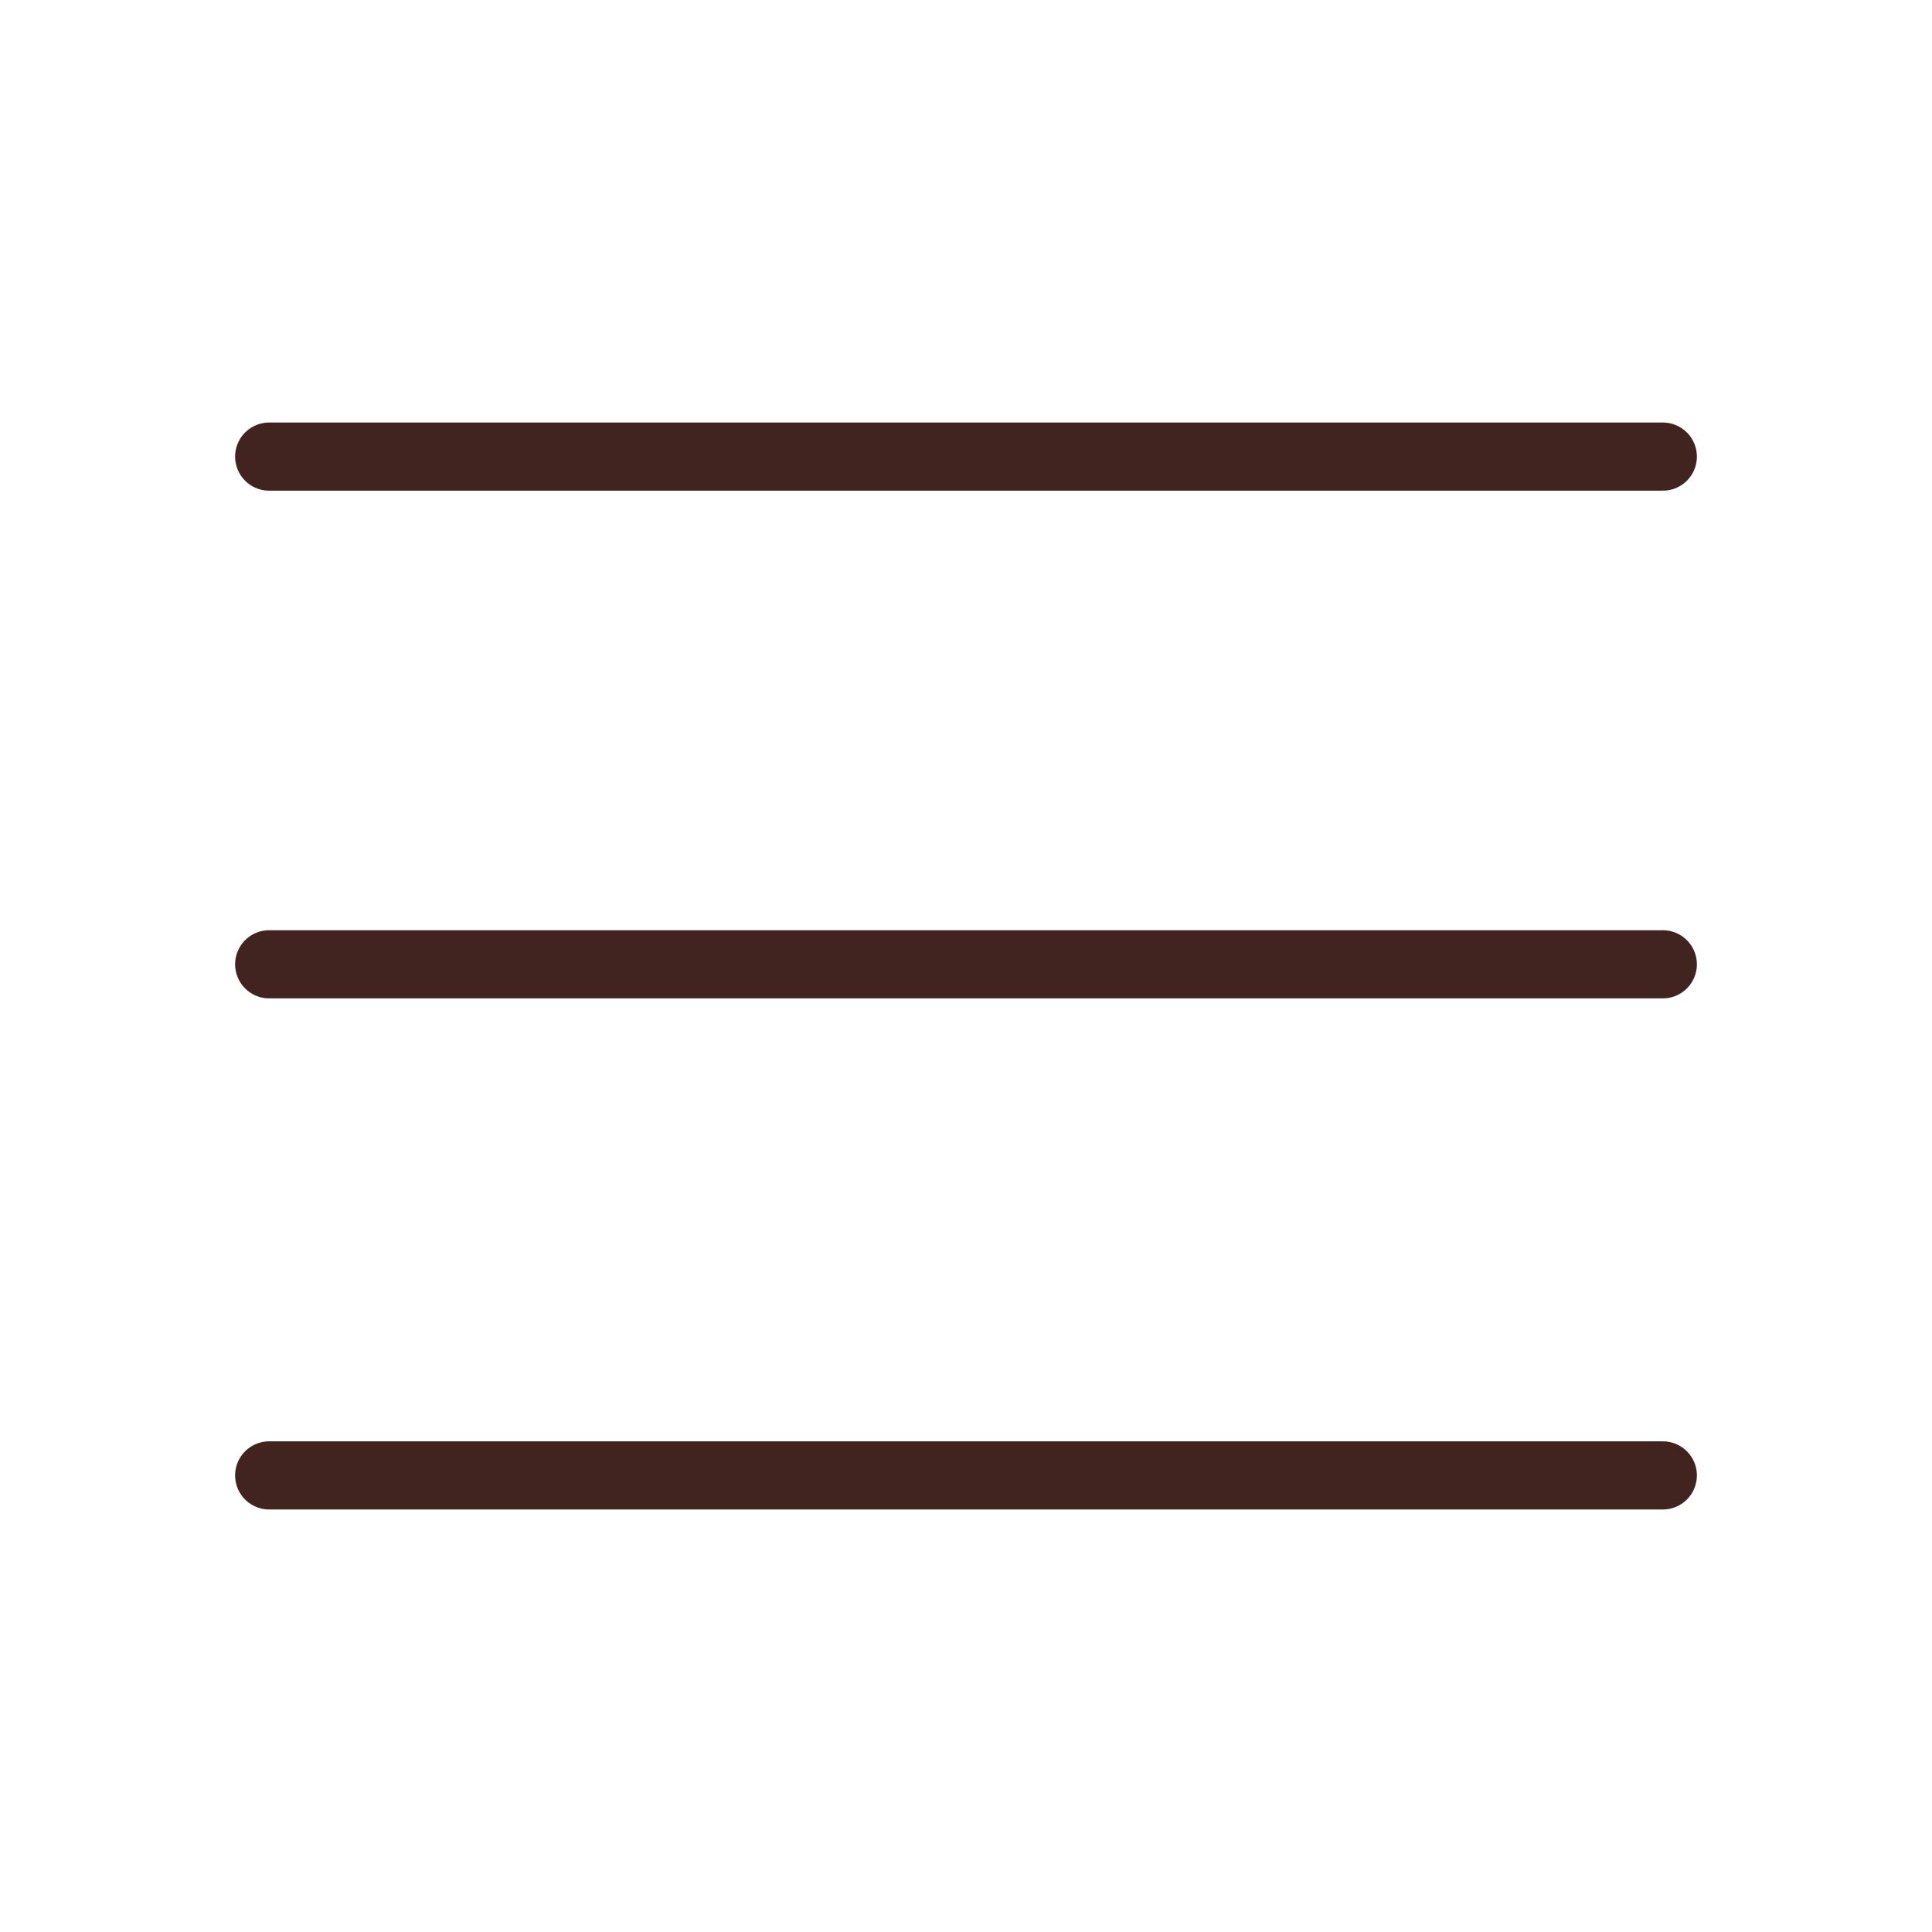 <?xml version="1.0" encoding="utf-8"?>
<!-- Generator: Adobe Illustrator 24.3.0, SVG Export Plug-In . SVG Version: 6.00 Build 0)  -->
<svg version="1.1" id="Calque_1" xmlns="http://www.w3.org/2000/svg" xmlns:xlink="http://www.w3.org/1999/xlink" x="0px" y="0px"
	 viewBox="0 0 56.7 56.7" style="enable-background:new 0 0 56.7 56.7;" xml:space="preserve">
<style type="text/css">
	.st0{display:none;}
	.st1{display:inline;}
	.st2{fill:none;stroke:#41241F;stroke-width:0.75;stroke-linecap:round;stroke-linejoin:round;stroke-miterlimit:10;}
	.st3{fill:#05A578;}
	.st4{fill:#FFFFFF;}
	.st5{fill:none;stroke:#05A578;stroke-width:2;stroke-linecap:round;stroke-linejoin:round;stroke-miterlimit:10;}
	.st6{fill:none;stroke:#41241F;stroke-width:0.75;stroke-linecap:round;stroke-linejoin:round;stroke-miterlimit:9.999;}
	.st7{fill:none;stroke:#FABF09;stroke-width:2;stroke-linecap:round;stroke-linejoin:round;stroke-miterlimit:10;}
	.st8{fill:#FABF09;}
	.st9{fill:none;stroke:#41241F;stroke-width:2;stroke-linecap:round;stroke-linejoin:round;stroke-miterlimit:10;}
</style>
<g id="Jus" class="st0">
	<g class="st1">
		<g>
			<path class="st2" d="M31.7,11.4l-1.1,14.3l-1.2,3.4L27,56.8l-4,1.9c0,0,1.1-20.1,1.8-26.7s5.8-6.4,5.8-6.4"/>
		</g>
		<g>
			<path class="st2" d="M-1.3,11.4l1.1,14.3L1,29.1l2.4,27.7l4,1.9c0,0-1.1-20.1-1.8-26.7c-0.7-6.5-5.8-6.4-5.8-6.4"/>
		</g>
		<g>
			<line class="st2" x1="23" y1="58.7" x2="7.4" y2="58.7"/>
			<path class="st2" d="M21,58.2c0,0,1.4-24.3,1.4-27s-2.8-4.8-6.4-4.8h-1.8c-3.6,0-6.4,2.1-6.4,4.8s1.4,27,1.4,27"/>
		</g>
		<g>
			<ellipse class="st2" cx="15.2" cy="17.6" rx="14.2" ry="1.5"/>
			<path class="st2" d="M23.8,17.7c-1.1-0.2-3.8-0.3-6.9-0.3"/>
			<line class="st2" x1="29" y1="23.2" x2="29.4" y2="17.6"/>
			<line class="st2" x1="1.1" y1="21.8" x2="1" y2="17.6"/>
		</g>
		<path class="st2" d="M8.5,25.6"/>
		<path class="st2" d="M-9.3,3.3c1.7-0.6,3.4-1.2,5.1-1.7c1.4-0.4,3.6-1.1,5.1-1.5C2.3-0.2,3-0.3,3.2,0.4c0.5,1.5,1,4.4,1.4,6
			c0.3,1.3,0.5,2.5,0.8,3.8c-4.1,0.3-6.7,0.7-6.7,1.2c0,0.8,7.4,1.5,16.5,1.5s16.5-0.7,16.5-1.5s-7.4-1.5-16.5-1.5
			c-2.9,0-5.6,0.1-8,0.2c-0.4-2-0.8-4-1.2-6c-0.3-1.5-0.4-3.5-1.1-5s-2-1.4-3.4-1C0-1.6-1.4-1.1-2.8-0.7c-2.4,0.8-4.8,1.6-7.3,2.4
			c-0.1,0-0.1,0-0.2,0.1"/>
		<path class="st2" d="M5.9,12.6c-0.2-0.8-0.3-1.6-0.5-2.4"/>
		<path class="st2" d="M7.2,10.1c0,0.1,0,0.2,0,0.2c0.2,0.8,0.3,1.5,0.5,2.4"/>
		<g>
			<path class="st2" d="M6.3,12.5c0.2,0.9-0.3,1.9-0.1,2.8c0.2,0.9,1,1.6,1.2,2.5s-0.3,1.9-0.1,2.8c0.2,0.9,1,1.6,1.2,2.5
				S8.2,25,8.4,25.9"/>
		</g>
		<g>
			<path class="st2" d="M9.7,23.5c-0.1-0.7,0.4-1.5,0.3-2.2c-0.1-0.7-1-1.3-1.1-2s0.4-1.5,0.3-2.2c-0.1-0.7-1-1.3-1.1-2
				s0.4-1.5,0.3-2.2"/>
		</g>
		<g>
			<path class="st2" d="M59.7,42.8c0.3-4.3,0.6-8.5,0.8-10.9c0.7-6.5,5.8-6.4,5.8-6.4"/>
			<polyline class="st2" points="67.4,11.2 66.3,25.5 65,29 62.7,56.7 58.7,58.6 			"/>
		</g>
		<g>
			<path class="st2" d="M35.5,25.5c0,0,5.1-0.2,5.8,6.4c0.2,2.4,0.5,6.5,0.8,10.8"/>
			<polyline class="st2" points="34.4,11.2 35.5,25.5 36.8,29 39.2,56.7 43.1,58.6 			"/>
		</g>
		<g>
			<path class="st2" d="M44.2,42.5c-0.3-5.3-0.5-10.3-0.5-11.4c0-2.7,2.7-4.8,6.4-4.8h1.8c3.6,0,6.4,2.1,6.4,4.8
				c0,1.2-0.2,6.1-0.5,11.5"/>
			<path class="st2" d="M44.3,45c0.4,6.6,0.7,13.1,0.7,13.1"/>
			<path class="st2" d="M56.8,58.1c0,0,0.4-6.5,0.7-13.1"/>
		</g>
		<ellipse class="st2" cx="50.9" cy="11.2" rx="16.5" ry="1.5"/>
		<g>
			<path class="st2" d="M59.5,44.7c1.6-0.3,2.5-0.6,2.5-1s-0.9-0.7-2.4-0.9C59.6,43.4,59.6,44,59.5,44.7z"/>
			<path class="st2" d="M42.2,42.7c0,0.7,0.1,1.3,0.1,2c0.5,7,0.8,13.8,0.8,13.8h15.6c0,0,0.4-6.9,0.8-13.9c0-0.6,0.1-1.3,0.1-1.9"
				/>
			<path class="st2" d="M57.6,42.5c0,0.4-0.1,0.8-0.1,1.3c0,0.4,0,0.8-0.1,1.2c-1.9,0.2-4.2,0.3-6.7,0.3c-2.4,0-4.6-0.1-6.5-0.3
				c0-0.8-0.1-1.7-0.1-2.5"/>
			<path class="st2" d="M50.8,42.2c-2.5,0-4.7,0.1-6.6,0.3c0,0.8,0.1,1.7,0.1,2.5c1.8,0.2,4,0.3,6.5,0.3s4.8-0.1,6.7-0.3
				c0-0.4,0-0.8,0.1-1.2c0-0.4,0-0.8,0.1-1.3C55.7,42.3,53.4,42.2,50.8,42.2z"/>
			<path class="st2" d="M39.6,43.7L39.6,43.7c0.1,0.4,1.1,0.7,2.7,1c0-0.7-0.1-1.3-0.1-2C40.5,43,39.6,43.3,39.6,43.7z"/>
			<path class="st2" d="M57.6,43.8c-0.9-0.2-3-0.3-5.5-0.3"/>
			<line class="st2" x1="61.4" y1="49.2" x2="62" y2="43.7"/>
			<line class="st2" x1="40.2" y1="48.2" x2="39.6" y2="43.7"/>
		</g>
		<circle class="st2" cx="-9.8" cy="2.6" r="0.9"/>
	</g>
</g>
<g id="Fruits" class="st0">
	<g class="st1">
		<path class="st2" d="M10.7,38.4c0,0,2.9,1.3,6.2-0.2s4.3-3.9,4.3-3.9"/>
		<path class="st2" d="M16,24.4c-2.6,4.7-1.6,9.4,0.9,13.9"/>
		<line class="st2" x1="7.3" y1="31.3" x2="14.5" y2="31.9"/>
		<path class="st2" d="M1.2,42.9c-0.1-3.2,1.1-5.9,2.4-8.2"/>
		<path class="st2" d="M34.8,43.5c-0.1-3.4-1-6.8-1.5-7.9c-0.1-0.1-0.1-0.2-0.2-0.3c-1.1-2.2-4.2-7.8-11.4-8.3
			c-2.9-0.2-5.2,0.1-6.9,0.5c-0.9,0.2-1.6,0.4-2.2,0.7C4.7,22.4-1.1,12.6-0.8,2.2C-1,2-1.4,1.9-1.8,1.8c-1.6-0.3-4.2,0-5.3,0.8
			c0,0-12,25.4,8.3,40.4c0.1,2.9,1.1,6.2,3.8,9.7c5.8,7.4,15,6.8,16,6.3c1-0.6,1.4-2.6,2.2-3.1c0.8-0.5,3.1,0.3,4,0.4
			c0.1,0,0.3,0,0.4-0.1c-0.3-2.2,1-3.4,2.2-4.1c0.7-0.4,1.2-0.7,1.4-0.9c0.2-0.2,0.3-0.3,0.3-0.3c0.7-0.9,1.4-2.6,2.8-3.4
			C34.7,46.2,34.8,44.8,34.8,43.5z M7.6,36.2c-3.5,0.6-6.3-4.5-6.3-4.5s0.3-0.3,0.8-0.7c1-0.8,3-2.1,5.4-2.4c3.6-0.5,7,3.2,7,3.2
			S11.2,35.6,7.6,36.2z"/>
		<path class="st2" d="M12.6,28.2c-1.3,0.5-1.9,1-1.9,1"/>
		<path class="st2" d="M55.6,10.2c0,0,1.3-8.5,4.2-10.6"/>
		<path class="st2" d="M45.6-2.9c0,0,4.8-2.5,7.9-0.1s3.7,7,3.7,7s-4.6,1.1-7.4-0.6S45.6-2.9,45.6-2.9z"/>
		<line class="st2" x1="51.1" y1="0.4" x2="57.2" y2="4"/>
		<path class="st2" d="M67.1,36.4c-1.4,5.3-3,7.8-6.1,10c-3.1,2.3-6.6,2.8-7.4,2.6c-0.9-0.2-2.1-0.6-2.9-0.6s-2.9-0.2-3.7-0.6
			c-0.2-0.1-0.9-0.4-1.8-0.9c2.2-1.1,3.6-2.1,4.3-2.6c2.9-2.4-0.9-3.2,0-5.6c0.4-1.2,0.8-2.1,0.9-2.7l0,0c0.1-0.6-0.2-0.8-1.1-0.4
			c-1,0.4-5.5,0.7-11.4,0.2c-0.6-6.5,3.7-11.3,5.7-13.1c2.2-1.9,3.2-3.9,4.2-8.2c1-4.2,2.7-7.1,8.3-6.7c0,0,5.8,1,6.3,5.4
			c0.5,4.5-1.1,6,0.1,8.9C63.9,25.1,68.5,31.1,67.1,36.4z"/>
		<path class="st2" d="M28.4,45.4c2.5,2.3,3.3,5.5,3.3,5.5"/>
		<path class="st2" d="M32.5,49.5c0,0,0.8-1.8-1.4-4.6c-0.6-0.7-1.1-1.2-1.7-1.6c-1.7-1.1-3.3-1.1-3.3-1.1S26,42.5,25.9,43
			c-0.3,1.2-0.6,3.5,1,5.2c2.2,2.4,4.8,2.7,4.8,2.7"/>
		<path class="st2" d="M27.6,49c0,0-2.1,0.3-3.2,1.9s-1.1,1.6-1.1,1.6s2.7,1.5,4.6,1.3"/>
		<path class="st2" d="M30.3,56.4c0,0,1.9,2.9,4.2,3"/>
		<line class="st2" x1="39.6" y1="53.1" x2="39.8" y2="53.7"/>
		<line class="st2" x1="40.4" y1="52.1" x2="40.6" y2="52.7"/>
		<line class="st2" x1="41.2" y1="54.2" x2="41.4" y2="54.7"/>
		<path class="st2" d="M49.5,44.3c-0.6,0.5-2.1,1.5-4.3,2.6c-1.4,0.7-3,1.4-4.9,2.1c-1.3-1.5-2.8-2.3-4.4-2.1
			c-0.6,0.1-1,0.2-1.5,0.5c0.3-1.2,0.3-2.6,0.3-3.9c-0.1-3.4-1-6.8-1.5-7.9c-0.1-0.1-0.1-0.2-0.2-0.3c1.7,0.2,3.4,0.4,4.9,0.5
			c5.9,0.5,10.4,0.2,11.4-0.2c0.9-0.4,1.2-0.2,1.1,0.4l0,0c-0.1,0.6-0.5,1.5-0.9,2.7C48.7,41.1,52.4,41.9,49.5,44.3z"/>
		<path class="st2" d="M42.7,60.2c-1.3,1.9-5,1.7-7.8,1.1c-2.9-0.6-6.5-2.2-7.1-4.7c0-0.1-0.1-0.3-0.1-0.4c-0.3-2.2,1-3.4,2.2-4.1
			c0.7-0.4,1.2-0.7,1.4-0.9c0.2-0.2,0.3-0.3,0.3-0.3c0.7-0.9,1.4-2.6,2.8-3.4c0.4-0.3,0.9-0.4,1.5-0.5c1.6-0.1,3.1,0.7,4.4,2.1
			c0.7,0.8,1.3,1.8,1.8,2.9C43.4,55.1,44,58.3,42.7,60.2z"/>
		<path class="st2" d="M-6.2,2c0,0,0.6-3.3,0.4-5C-6-4.7-4-4.4-2.9-4.9s0.7,1.1,0.6,1.7s0.5,5.1,0.5,5.1"/>
		<path class="st2" d="M-4.1,11.1c0,0,0.6,11.1,6.2,20"/>
		<path class="st2" d="M50.5,36c0.2,0.4,1.5,3.8,0.4,6.1"/>
		<path class="st2" d="M50.5,36L50.5,36"/>
		<path class="st2" d="M41.8,42.5c0,0-0.3,0.2-1.1,0.4l0,0c-1.1,0.3-3,0.6-5.9,0.7"/>
	</g>
</g>
<g id="Jus_Bio" class="st0">
	<g class="st1">
		<g>
			<g>
				<circle class="st3" cx="64.5" cy="16.8" r="16.9"/>
				<g>
					<path class="st4" d="M69.1,10.6c-1.4-1.2-1.8-2.7-1.6-4.4c0-0.3,0.3-0.6,0.4-1C68,5,68.1,5,68.3,5.1c1.3,0.9,2.1,2,2.4,3.6
						c0,0.3,0.1,0.7,0.1,1.1c1.3-1.1,2.8-1.7,4.5-1.2c-0.4,0.9-1.1,1.5-1.9,2s-1.7,0.7-2.7,0.6c1.9,1.7,2,3.8,1.1,6
						c0,0,0.1,0.1,0.2,0.2c1.2,0.9,1.6,2.2,1.5,3.7c-0.2,2.2-1.9,3.3-3.7,3.6c-0.3,0.1-0.7,0.1-1,0.1c-1.1,0-2.1,0-3.2,0
						c-0.3,0-0.3-0.1-0.3-0.4c0-2,0-4,0-6c0-2.5,0-4.9,0-7.4c0-0.4,0-0.4,0.4-0.4c1,0,2,0,3,0C68.8,10.6,69,10.6,69.1,10.6z
						 M67.6,18.8c0,1.2,0,2.4,0,3.5c0,0,0,0.1,0,0.2c0.5,0,1,0,1.4,0s0.8-0.1,1.1-0.2c0.7-0.2,1.2-0.6,1.1-1.7
						c0-0.9-0.4-1.3-1.2-1.6C69.3,18.7,68.5,18.8,67.6,18.8z M67.6,12.9c0,1.2,0,2.4,0,3.5c0.1,0,0.1,0,0.1,0c0.4,0,0.8,0,1.2,0
						c0.5,0,0.8-0.2,1-0.7c0.2-0.6,0.2-1.3,0-1.9c-0.2-0.5-0.5-0.8-1.1-0.9C68.5,12.9,68.1,12.9,67.6,12.9z"/>
					<path class="st4" d="M53.6,24.1c0.1-0.5,0.1-1,0.2-1.5c0.6-3.2,1.8-6,4-8.5c1-1.2,2.2-2.2,3.6-3.1c1.1-0.7,2.3-0.4,2.9,0.5
						c0.2,0.3,0.3,0.8,0.3,1.2c0,3.8,0,7.6,0,11.3c0,0.2-0.1,0.3-0.3,0.3c-0.6,0-1.1,0-1.7,0c-0.2,0-0.3-0.1-0.3-0.3
						c0-0.8,0-1.5,0-2.3c0-0.1,0-0.2,0-0.4c-0.1,0-0.2,0-0.3,0c-1.7,0-3.5,0-5.2,0c-0.2,0-0.4,0.1-0.4,0.3c-0.1,0.8-0.3,1.6-0.4,2.3
						c0,0.1,0,0.3-0.2,0.3C55,24.2,54.3,24.2,53.6,24.1z M62.2,13.2c-2.2,1.5-3.8,3.4-5,5.9c1.6,0,3.1,0,4.6,0
						c0.3,0,0.4-0.1,0.4-0.4c0-1.7,0-3.4,0-5.1C62.3,13.5,62.2,13.4,62.2,13.2z"/>
				</g>
			</g>
			<g>
				<line class="st5" x1="68.6" y1="-9.2" x2="68.2" y2="-4.8"/>
				<line class="st5" x1="75.4" y1="-2.4" x2="77.6" y2="-6"/>
				<line class="st5" x1="80.8" y1="2" x2="84.3" y2="-0.7"/>
			</g>
		</g>
		<g>
			<g>
				<path class="st2" d="M14.8,18.5l-1.1,14.3l-1.2,3.4l-2.4,27.7l-4,1.9c0,0,1.1-20.1,1.8-26.7c0.7-6.5,5.8-6.4,5.8-6.4"/>
			</g>
			<g>
				<path class="st2" d="M-18.2,18.5l1.1,14.3l1.2,3.4l2.4,27.7l4,1.9c0,0-1.1-20.1-1.8-26.7c-0.7-6.5-5.8-6.4-5.8-6.4"/>
			</g>
			<g>
				<line class="st2" x1="6" y1="65.8" x2="-9.5" y2="65.8"/>
				<path class="st2" d="M4.1,65.4c0,0,1.4-24.3,1.4-27c0-2.8-2.8-4.8-6.4-4.8h-1.8c-3.6,0-6.4,2.1-6.4,4.8c0,2.8,1.4,27,1.4,27"/>
			</g>
			<g>
				<ellipse class="st2" cx="-1.8" cy="24.8" rx="14.2" ry="1.5"/>
				<path class="st2" d="M6.8,24.8c-1.1-0.2-3.8-0.3-6.9-0.3"/>
				<line class="st2" x1="12.1" y1="30.3" x2="12.4" y2="24.8"/>
				<line class="st2" x1="-15.9" y1="28.9" x2="-16" y2="24.8"/>
			</g>
			<path class="st2" d="M-8.4,32.8"/>
			<path class="st2" d="M-26.2,10.4c1.7-0.6,3.4-1.2,5.1-1.7c1.4-0.4,3.6-1.1,5.1-1.5c1.4-0.3,2.1-0.4,2.3,0.3c0.5,1.5,1,4.4,1.4,6
				c0.3,1.3,0.5,2.5,0.8,3.8c-4.1,0.3-6.7,0.7-6.7,1.2c0,0.8,7.4,1.5,16.5,1.5s16.5-0.7,16.5-1.5S7.4,17-1.7,17
				c-2.9,0-5.6,0.1-8,0.2c-0.4-2-0.8-4-1.2-6c-0.3-1.5-0.4-3.5-1.1-5c-0.7-1.5-2-1.4-3.4-1c-1.5,0.3-2.9,0.8-4.3,1.2
				C-22.1,7.2-24.5,8-27,8.8c-0.1,0-0.1,0-0.2,0.1"/>
			<path class="st2" d="M-11.1,19.7c-0.2-0.8-0.3-1.6-0.5-2.4"/>
			<path class="st2" d="M-9.8,17.2c0,0.1,0,0.2,0,0.2c0.2,0.8,0.3,1.5,0.5,2.4"/>
			<g>
				<path class="st2" d="M-10.6,19.7c0.2,0.9-0.3,1.9-0.1,2.8s1,1.6,1.2,2.5s-0.3,1.9-0.1,2.8s1,1.6,1.2,2.5s-0.3,1.9-0.1,2.8"/>
			</g>
			<g>
				<path class="st2" d="M-7.3,30.6c-0.1-0.7,0.4-1.5,0.3-2.2s-1-1.3-1.1-2s0.4-1.5,0.3-2.2s-1-1.3-1.1-2s0.4-1.5,0.3-2.2"/>
			</g>
			<g>
				<path class="st2" d="M42.7,49.9c0.3-4.3,0.6-8.5,0.8-10.9c0.7-6.5,5.8-6.4,5.8-6.4"/>
				<polyline class="st2" points="50.5,18.4 49.3,32.7 48.1,36.1 45.7,63.8 41.8,65.7 				"/>
			</g>
			<g>
				<path class="st2" d="M18.6,32.7c0,0,5.1-0.2,5.8,6.4c0.2,2.4,0.5,6.5,0.8,10.8"/>
				<polyline class="st2" points="17.5,18.4 18.6,32.7 19.9,36.1 22.2,63.8 26.2,65.7 				"/>
			</g>
			<g>
				<path class="st2" d="M27.3,49.6c-0.3-5.3-0.5-10.3-0.5-11.4c0-2.7,2.7-4.8,6.4-4.8H35c3.6,0,6.4,2.1,6.4,4.8
					c0,1.2-0.2,6.1-0.5,11.5"/>
				<path class="st2" d="M27.4,52.1c0.4,6.6,0.7,13.1,0.7,13.1"/>
				<path class="st2" d="M39.8,65.2c0,0,0.4-6.5,0.7-13.1"/>
			</g>
			<ellipse class="st2" cx="34" cy="18.4" rx="16.5" ry="1.5"/>
			<g>
				<path class="st2" d="M42.6,51.8c1.6-0.3,2.5-0.6,2.5-1s-0.9-0.7-2.4-0.9C42.7,50.5,42.6,51.2,42.6,51.8z"/>
				<path class="st2" d="M25.2,49.9c0,0.7,0.1,1.3,0.1,2c0.5,7,0.8,13.8,0.8,13.8h15.6c0,0,0.4-6.9,0.8-13.9c0-0.6,0.1-1.3,0.1-1.9"
					/>
				<path class="st2" d="M40.7,49.6c0,0.4-0.1,0.8-0.1,1.3c0,0.4,0,0.8-0.1,1.2c-1.9,0.2-4.2,0.3-6.7,0.3c-2.4,0-4.6-0.1-6.5-0.3
					c0-0.8-0.1-1.7-0.1-2.5"/>
				<path class="st2" d="M33.9,49.3c-2.5,0-4.7,0.1-6.6,0.3c0,0.8,0.1,1.7,0.1,2.5c1.8,0.2,4,0.3,6.5,0.3s4.8-0.1,6.7-0.3
					c0-0.4,0-0.8,0.1-1.2c0-0.4,0-0.8,0.1-1.3C38.8,49.4,36.4,49.3,33.9,49.3z"/>
				<path class="st2" d="M22.6,50.8L22.6,50.8c0.1,0.4,1.1,0.7,2.7,1c0-0.7-0.1-1.3-0.1-2C23.6,50.1,22.6,50.5,22.6,50.8z"/>
				<path class="st2" d="M40.7,50.9c-0.9-0.2-3-0.3-5.5-0.3"/>
				<line class="st2" x1="44.5" y1="56.3" x2="45.1" y2="50.8"/>
				<line class="st2" x1="23.2" y1="55.4" x2="22.6" y2="50.8"/>
			</g>
			<circle class="st2" cx="-26.8" cy="9.7" r="0.9"/>
		</g>
	</g>
</g>
<g id="Snack_Sain" class="st0">
	<g class="st1">
		<g>
			<polygon class="st2" points="27.3,46.3 26.4,46.2 26.8,45.8 			"/>
			<path class="st2" d="M29.7,10.8l-1.4,20.4c0,0.5-0.5,0.9-0.9,0.8l-6.5-0.4c-0.5,0-0.9-0.5-0.8-0.9l1.4-20.4
				c0-0.5,0.5-0.9,0.9-0.8l6.5,0.4C29.3,9.9,29.7,10.4,29.7,10.8z"/>
			<polygon class="st2" points="38.2,-1.2 36.5,4.2 18.2,3 16.8,-2.6 			"/>
			<polygon class="st2" points="23.6,50.2 25.1,50 24.9,51.7 24.2,51.7 20.3,51.4 20.3,51.4 13.3,50.9 14.4,48.1 14.4,48 15.4,45.5 
				19.2,45.8 19.2,45.8 20.1,45.8 20.1,45.8 26.4,46.2 23.1,49.6 22.3,50.4 22.5,50.4 22.5,50.4 			"/>
			<polygon class="st2" points="33.4,52.3 33.4,52.3 27.3,46.3 27.3,46.3 			"/>
			<polygon class="st2" points="38.6,-7.2 38.2,-1.2 16.9,-2.6 17.2,-8.6 18.9,-6.4 20.8,-8.4 22.4,-6.2 24.4,-8.2 26,-5.9 
				27.9,-7.9 29.6,-5.7 31.5,-7.7 33.1,-5.4 35.1,-7.5 36.7,-5.2 			"/>
			<polyline class="st2" points="38.6,-7.2 38.6,-7.2 36.7,-5.2 35.1,-7.5 33.1,-5.4 31.5,-7.7 29.6,-5.7 27.9,-7.9 26,-5.9 
				24.4,-8.2 22.4,-6.2 20.8,-8.4 18.9,-6.4 17.2,-8.6 17.2,-8.7 			"/>
			<polygon class="st2" points="24.8,52.9 24.7,52.9 24.7,52.7 			"/>
			<polygon class="st2" points="30.1,55 29.9,57 29.1,55.9 27.1,57.9 25.5,55.7 23.6,57.7 22.9,56.7 21.9,55.4 21.2,56.2 20,57.5 
				19.9,57.3 19.9,57.3 18.4,55.2 16.4,57.2 14.8,55 12.9,56.9 13.1,54.9 13.1,54.8 13.3,51 20.3,51.4 20.3,51.4 24.2,51.7 
				24.3,51.7 24.9,51.7 24.7,52.7 24.7,52.9 24.8,52.9 27.6,52.5 27.2,55.4 			"/>
			<polygon class="st2" points="34.6,53.4 34.6,53.4 33.4,52.3 33.5,52.3 			"/>
			<line class="st2" x1="12.9" y1="56.9" x2="12.9" y2="57"/>
			<path class="st2" d="M29.7,10.8l-1.4,20.4c0,0.5-0.5,0.9-0.9,0.8l-6.5-0.4c-0.5,0-0.9-0.5-0.8-0.9l1.4-20.4
				c0-0.5,0.5-0.9,0.9-0.8l6.5,0.4C29.3,9.9,29.7,10.4,29.7,10.8z"/>
			<line class="st2" x1="23.4" y1="14.9" x2="23.6" y2="12.3"/>
			<line class="st2" x1="22.4" y1="29.3" x2="23.1" y2="19"/>
			<line class="st2" x1="25.5" y1="17.4" x2="25.8" y2="12.5"/>
			<line class="st2" x1="24.7" y1="29.5" x2="25" y2="24.8"/>
		</g>
		<g>
			<path class="st2" d="M18.2,3l-2.3,34.2l0,0l-0.5,8.3l3.8,0.3l0,0l0.9,0.1l6.3,0.4l0.4-0.4l0.5,0.5l0,0l-0.5-0.5l5.5-3.1l1.8-1.9
				l2.4-36.6L18.2,3z M28.3,31.3c0,0.5-0.5,0.9-0.9,0.8l-6.5-0.4c-0.5,0-0.9-0.5-0.8-0.9l1.4-20.4c0-0.5,0.5-0.9,0.9-0.8l6.5,0.4
				c0.5,0,0.8,0.5,0.8,0.9L28.3,31.3z"/>
			<polygon class="st2" points="15.9,37.2 15.9,37.2 15.4,45.5 14.4,48 14.4,48.1 3.2,53.3 -14.9,14.8 1.7,7 			"/>
			<polygon class="st2" points="0.4,1.4 -18.9,10.5 -14.9,14.8 1.7,7 			"/>
			<polygon class="st2" points="37.3,65.3 37.7,62.4 34.8,62.9 35.2,60 32.3,60.4 32.7,57.5 31.2,57.7 30.4,57.8 29.8,57.9 29.9,57 
				30.1,55 27.2,55.4 27.6,52.5 24.8,52.9 24.7,52.7 24.9,51.7 24.9,51.7 25.1,50 23.6,50.2 22.5,50.4 22.5,50.4 22.3,50.4 
				23.1,49.6 26.4,46.2 27.3,46.3 33.4,52.3 33.4,52.3 34.6,53.4 34.6,53.5 41.9,60.7 			"/>
			<polygon class="st2" points="20.1,45.8 20.1,45.8 19.2,45.8 			"/>
			<polygon class="st2" points="20.3,51.4 20.3,51.4 13.3,51 13.1,54.8 4.1,59.1 3.2,53.3 14.4,48.1 13.3,50.9 			"/>
			<polygon class="st2" points="-2.1,-4 0.4,1.4 -18.9,10.5 -21.4,5.1 -18.9,6.3 -18.2,3.6 -15.7,4.7 -15,2 -12.5,3.2 -11.8,0.5 
				-9.2,1.7 -8.5,-1 -6,0.2 -5.3,-2.6 -2.8,-1.4 			"/>
			<polyline class="st2" points="-2.1,-4.1 -2.1,-4 -2.8,-1.4 -5.3,-2.6 -6,0.2 -8.5,-1 -9.2,1.7 -11.8,0.5 -12.5,3.2 -15,2 
				-15.7,4.7 -18.2,3.6 -18.9,6.3 -21.4,5.1 -21.5,5.1 			"/>
			<polygon class="st2" points="19.9,57.3 19.9,57.3 19.6,58.5 17,57.3 16.3,60 13.8,58.8 13.1,61.5 10.6,60.3 9.9,63 7.3,61.9 
				6.7,64.5 4.1,59.1 13.1,54.9 12.9,56.9 14.8,55 16.4,57.2 18.4,55.2 			"/>
			<polygon class="st2" points="24.2,51.7 20.3,51.4 20.3,51.4 20.3,51.4 			"/>
			<polygon class="st2" points="24.8,52.9 24.7,52.9 24.7,52.7 			"/>
			<polyline class="st2" points="6.6,64.6 6.7,64.5 7.3,61.9 9.9,63 10.6,60.3 13.1,61.5 13.8,58.8 16.3,60 17,57.3 19.6,58.5 
				19.9,57.3 			"/>
			<path class="st2" d="M7.1,35.8l-5.6,2.7c-0.5,0.2-1.1,0-1.3-0.5l-8.6-18.3c-0.2-0.5,0-1.1,0.5-1.3l5.6-2.7c0.5-0.2,1.1,0,1.3,0.5
				l8.6,18.3C7.8,35,7.6,35.6,7.1,35.8z"/>
			<line class="st2" x1="-4.6" y1="22.7" x2="-5.7" y2="20.3"/>
			<line class="st2" x1="1.5" y1="35.7" x2="-2.9" y2="26.4"/>
			<line class="st2" x1="-1.5" y1="23.8" x2="-3.7" y2="19.4"/>
			<line class="st2" x1="3.6" y1="34.7" x2="1.6" y2="30.5"/>
		</g>
		<g>
			<path class="st2" d="M58.9,41.5L45.2,55.4L33.9,44.3l-1.7-1.6l1.8-1.9l11.9-12.1l2.6,2.6l-3.1,3.1c-0.2,0.2-0.2,0.5,0,0.7l5.1,5
				c0.2,0.2,0.5,0.2,0.7,0l3.1-3.2L58.9,41.5z"/>
			<polygon class="st2" points="45.2,55.4 41.9,60.6 34.6,53.4 33.5,52.3 33.4,52.3 27.3,46.3 27.3,46.3 26.8,45.8 32.2,42.7 
				33.9,44.3 			"/>
			<polygon class="st2" points="24.8,52.9 24.7,52.9 24.7,52.7 			"/>
			<polygon class="st2" points="27.3,46.3 26.4,46.2 26.4,46.2 26.8,45.8 			"/>
			<path class="st2" d="M54.4,37l-3.1,3.2c-0.2,0.2-0.5,0.2-0.7,0l-5.1-5c-0.2-0.2-0.2-0.5,0-0.7l3.1-3.1l1.6,1.6l1.6,1.6L54.4,37z"
				/>
			<line class="st2" x1="48.6" y1="34.5" x2="50.2" y2="32.8"/>
			<line class="st2" x1="50.2" y1="36.1" x2="51.8" y2="34.4"/>
			<path class="st2" d="M64.7,37.1l-4.6,4.7c-0.2,0.2-0.5,0.2-0.7,0L59,41.4l-4.5-4.5l-2.6-2.6l-1.7-1.5l-1.6-1.6L46,28.6l-0.7-0.7
				c-0.2-0.2-0.2-0.5,0-0.7l4.6-4.7c0.2-0.2,0.5-0.2,0.7,0l0.6,0.6l5.2,5.2l0,0l2.2,2.1l0,0l4.1,4l1.2,1.2l0,0l0.4,0.4l0.4,0.4
				C64.9,36.6,64.9,36.9,64.7,37.1z"/>
			<g>
				<path class="st2" d="M59.8,14c0,0-0.3,0.4-0.5,1.1c-0.6,1.5-0.8,4.5,3.5,6.9c0,0,1.9-4.2-2.7-7.7C60,14.1,59.9,14,59.8,14z"/>
				<path class="st2" d="M64,35.7l0.4,0.4l0.4-0.4C64.4,35.7,64.2,35.7,64,35.7z"/>
				<path class="st2" d="M62.7,21.9c-4.3-2.4-4-5.3-3.5-6.9l-5.6,5.7c0.3-0.2,0.6-0.4,1-0.5c1.8-0.8,3.7-0.5,4.1,0.7
					s-0.8,2.7-2.6,3.5s-3.7,0.5-4.1-0.7c-0.2-0.5-0.1-1,0.2-1.6l-1,1l11.5,11.3c-0.2-0.9,0.1-2.1,0.8-3.2c1.1-1.7,2.9-2.5,3.9-1.9
					c0.8,0.5,0.9,1.7,0.5,3l6.9-7c-1.8-5.3,1.3-7.4,2.4-8c-0.1-0.1-0.1-0.1-0.2-0.2l-3.4-3.4c-2.1,5.4-6.3,5.4-6.3,5.4
					c1-5,3.8-6.1,5.4-6.3L69.8,10c-0.6-0.6-1.3-0.9-2-1c1.5,0.4,2.4,1.5,2.1,2.6c-0.3,1.3-2,2.1-3.9,1.8c-1.7-0.2-2.9-1.2-2.9-2.4
					l-3,3.1C64.7,17.8,62.7,21.9,62.7,21.9z"/>
				<path class="st2" d="M74.8,25.3c0,0.1,0.1,0.2,0.1,0.2s1.5-0.9,2.4-2.9c0.3-0.4,0.5-0.9,0.6-1.3c0.3-1.1,0.3-2.2-0.1-3.1
					c0-0.3-0.1-0.7-0.2-1.1c0,0-0.1,0.1-0.4,0.2C76.2,17.9,73.1,20,74.8,25.3z"/>
				<path class="st2" d="M67.4,19.2c0,0,4.2,0,6.3-5.4c0.1-0.3,0.2-0.6,0.3-0.9c0,0-0.5-0.1-1.2,0C71.2,13.1,68.4,14.2,67.4,19.2z"
					/>
				<path class="st2" d="M56.5,28.3L56.5,28.3l2.2,2.2l0,0c1.2-0.8,2.5-2.3,3.3-5.1C62,25.4,59,25.2,56.5,28.3z"/>
				<g>
					
						<ellipse transform="matrix(6.868593e-02 -0.998 0.998 6.868593e-02 37.916 91.246)" class="st6" cx="67.8" cy="25.3" rx="2.3" ry="3.5"/>
					<line class="st2" x1="69.8" y1="25.5" x2="65.8" y2="24.9"/>
				</g>
				<g>
					<path class="st2" d="M53.7,20.7l-1.4,1.4c-0.3,0.5-0.4,1.1-0.2,1.6c0.4,1.2,2.2,1.5,4.1,0.7c1.8-0.8,3-2.3,2.6-3.5
						s-2.2-1.5-4.1-0.7C54.3,20.3,54,20.5,53.7,20.7z"/>
					<path class="st2" d="M52.3,22.1l1.4-1.4C53.1,21.1,52.6,21.6,52.3,22.1z"/>
					<line class="st2" x1="57.3" y1="21.5" x2="53.4" y2="23.1"/>
				</g>
				<g>
					<path class="st2" d="M63.2,10.7c0,0.1,0,0.3,0,0.4c0,1.1,1.3,2.1,2.9,2.4c1.9,0.3,3.7-0.5,3.9-1.8c0.2-1.1-0.7-2.1-2.1-2.6l0,0
						C67.7,9,67.4,9,67.1,8.9C65.2,8.6,63.4,9.5,63.2,10.7z"/>
					<line class="st2" x1="68.6" y1="11.5" x2="64.6" y2="10.9"/>
				</g>
				<g>
					<path class="st2" d="M63.6,31.3c-0.7,1.1-1,2.3-0.8,3.2l1.2,1.2c0.2,0,0.5,0,0.7,0c0.9-0.2,1.9-1,2.6-2.1
						c0.3-0.4,0.5-0.8,0.6-1.2c0.5-1.3,0.3-2.5-0.5-3C66.4,28.7,64.7,29.6,63.6,31.3z"/>
					<polygon class="st2" points="62.8,34.5 62.8,34.5 64,35.7 64,35.7 					"/>
					<line class="st2" x1="66.6" y1="30.6" x2="64.3" y2="34.2"/>
				</g>
				<line class="st2" x1="71.2" y1="21.7" x2="71.2" y2="21.2"/>
				<line class="st2" x1="69.9" y1="21.3" x2="69.3" y2="21.3"/>
				<line class="st2" x1="74" y1="17.9" x2="74" y2="17.5"/>
				<line class="st2" x1="72.9" y1="25" x2="73" y2="25.6"/>
				<line class="st2" x1="64.8" y1="28.4" x2="64.1" y2="28.2"/>
				<line class="st2" x1="63.2" y1="29.3" x2="63.1" y2="28.8"/>
				<line class="st2" x1="63.1" y1="26" x2="62.9" y2="25.5"/>
				<line class="st2" x1="60.4" y1="23.1" x2="60.5" y2="23.8"/>
				<line class="st2" x1="56.1" y1="26.2" x2="56.2" y2="25.7"/>
				<line class="st2" x1="57.3" y1="18.5" x2="57.8" y2="18.5"/>
				<line class="st2" x1="66.9" y1="15.3" x2="67" y2="15.9"/>
				<line class="st2" x1="65.7" y1="15.8" x2="65.1" y2="15.8"/>
				<line class="st2" x1="65.3" y1="20.3" x2="64.8" y2="20.3"/>
				<line class="st2" x1="61.8" y1="13.8" x2="62.2" y2="13.7"/>
			</g>
		</g>
	</g>
</g>
<g id="Fruits_Bio" class="st0">
	<g class="st1">
		<g>
			<circle class="st3" cx="61.4" cy="16.4" r="16.6"/>
			<g>
				<path class="st4" d="M66,10.3c-1.4-1.1-1.8-2.7-1.5-4.4c0-0.3,0.2-0.6,0.4-0.9c0.1-0.2,0.2-0.2,0.4-0.1c1.2,0.9,2.1,2,2.3,3.5
					c0,0.3,0.1,0.7,0.1,1.1c1.3-1.1,2.7-1.7,4.4-1.2c-0.4,0.9-1.1,1.5-1.9,2s-1.7,0.7-2.6,0.6c1.9,1.7,1.9,3.7,1,5.9
					c0,0,0.1,0.1,0.2,0.2c1.2,0.9,1.6,2.2,1.5,3.6c-0.2,2.2-1.9,3.2-3.6,3.5c-0.3,0.1-0.7,0.1-1,0.1c-1,0-2.1,0-3.1,0
					c-0.3,0-0.3-0.1-0.3-0.3c0-2,0-3.9,0-5.9c0-2.4,0-4.8,0-7.3c0-0.4,0-0.4,0.4-0.4c1,0,1.9,0,2.9,0C65.7,10.3,65.8,10.3,66,10.3z
					 M64.5,18.3c0,1.2,0,2.3,0,3.5c0,0,0,0.1,0,0.2c0.5,0,0.9,0,1.4,0c0.4,0,0.8-0.1,1.1-0.2c0.6-0.2,1.1-0.6,1.1-1.6
					c0-0.8-0.4-1.3-1.2-1.6C66.1,18.3,65.3,18.3,64.5,18.3z M64.5,12.6c0,1.2,0,2.3,0,3.4c0.1,0,0.1,0,0.1,0c0.4,0,0.8,0,1.2,0
					c0.5,0,0.8-0.2,1-0.7c0.2-0.6,0.2-1.2,0-1.9c-0.2-0.5-0.5-0.8-1-0.9C65.4,12.6,64.9,12.6,64.5,12.6z"/>
				<path class="st4" d="M50.7,23.6c0.1-0.5,0.1-1,0.2-1.5c0.6-3.1,1.8-5.9,3.9-8.3c1-1.2,2.2-2.2,3.5-3c1-0.6,2.3-0.4,2.8,0.5
					c0.2,0.3,0.3,0.8,0.3,1.1c0,3.7,0,7.4,0,11.1c0,0.2-0.1,0.3-0.3,0.3c-0.5,0-1.1,0-1.6,0c-0.2,0-0.3-0.1-0.3-0.3
					c0-0.8,0-1.5,0-2.3c0-0.1,0-0.2,0-0.4c-0.1,0-0.2,0-0.3,0c-1.7,0-3.4,0-5.1,0c-0.2,0-0.3,0.1-0.4,0.3c-0.1,0.8-0.3,1.5-0.4,2.3
					c0,0.1,0,0.3-0.2,0.3C52.1,23.6,51.5,23.6,50.7,23.6z M59.2,12.9c-2.2,1.5-3.8,3.4-4.9,5.8c1.6,0,3,0,4.5,0
					c0.3,0,0.4-0.1,0.4-0.4c0-1.7,0-3.4,0-5C59.2,13.1,59.2,13,59.2,12.9z"/>
			</g>
		</g>
		<g>
			<line class="st5" x1="65.6" y1="-9.3" x2="65.3" y2="-4.9"/>
			<line class="st5" x1="72.4" y1="-2.4" x2="74.6" y2="-6.1"/>
			<line class="st5" x1="77.8" y1="1.9" x2="81.4" y2="-0.8"/>
		</g>
		<g>
			<path class="st2" d="M-3.4,42.7c0,0,2.9,1.3,6.2-0.2c3.4-1.5,4.3-3.9,4.3-3.9"/>
			<path class="st2" d="M1.9,28.6c-2.6,4.7-1.6,9.4,0.9,13.9"/>
			<line class="st2" x1="-6.8" y1="35.6" x2="0.5" y2="36.2"/>
			<path class="st2" d="M-12.8,47.2c-0.1-3.2,1.1-5.9,2.4-8.2"/>
			<path class="st2" d="M20.7,47.7c-0.1-3.4-1-6.8-1.5-7.9c-0.1-0.1-0.1-0.2-0.2-0.3c-1.1-2.2-4.2-7.8-11.4-8.3
				c-2.9-0.2-5.2,0.1-6.9,0.5c-0.9,0.2-1.6,0.4-2.2,0.7c-7.9-5.8-13.7-15.6-13.4-26c-0.2-0.2-0.6-0.3-1-0.4c-1.6-0.3-4.2,0-5.3,0.8
				c0,0-12,25.4,8.3,40.4c0.1,2.9,1.1,6.2,3.8,9.7c5.8,7.4,15,6.8,16,6.3c1-0.6,1.4-2.6,2.2-3.1s3.1,0.3,4,0.4c0.1,0,0.3,0,0.4-0.1
				c-0.3-2.2,1-3.4,2.2-4.1c0.7-0.4,1.2-0.7,1.4-0.9c0.2-0.2,0.3-0.3,0.3-0.3c0.7-0.9,1.4-2.6,2.8-3.4
				C20.6,50.4,20.7,49.1,20.7,47.7z M-6.4,40.5c-3.5,0.6-6.3-4.5-6.3-4.5s0.3-0.3,0.8-0.7c1-0.8,3-2.1,5.4-2.4c3.6-0.5,7,3.2,7,3.2
				S-2.9,39.9-6.4,40.5z"/>
			<path class="st2" d="M-1.5,32.4c-1.3,0.5-1.9,1-1.9,1"/>
			<path class="st2" d="M41.6,14.4c0,0,1.3-8.5,4.2-10.6"/>
			<path class="st2" d="M31.5,1.4c0,0,4.8-2.5,7.9-0.1s3.7,7,3.7,7s-4.6,1.1-7.4-0.6S31.5,1.4,31.5,1.4z"/>
			<line class="st2" x1="37" y1="4.7" x2="43.1" y2="8.3"/>
			<path class="st2" d="M53,40.6c-1.4,5.3-3,7.8-6.1,10c-3.1,2.3-6.6,2.8-7.4,2.6c-0.9-0.2-2.1-0.6-2.9-0.6s-2.9-0.2-3.7-0.6
				c-0.2-0.1-0.9-0.4-1.8-0.9c2.2-1.1,3.6-2.1,4.3-2.6c2.9-2.4-0.9-3.2,0-5.6c0.4-1.2,0.8-2.1,0.9-2.7l0,0c0.1-0.6-0.2-0.8-1.1-0.4
				c-1,0.4-5.5,0.7-11.4,0.2c-0.6-6.5,3.7-11.3,5.7-13.1c2.2-1.9,3.2-3.9,4.2-8.2c1-4.2,2.7-7.1,8.3-6.7c0,0,5.8,1,6.3,5.4
				c0.5,4.5-1.1,6,0.1,8.9C49.8,29.3,54.4,35.3,53,40.6z"/>
			<path class="st2" d="M14.3,49.6c2.5,2.3,3.3,5.5,3.3,5.5"/>
			<path class="st2" d="M18.4,53.7c0,0,0.8-1.8-1.4-4.6c-0.6-0.7-1.1-1.2-1.7-1.6c-1.7-1.1-3.3-1.1-3.3-1.1s-0.1,0.3-0.2,0.8
				c-0.3,1.2-0.6,3.5,1,5.2c2.2,2.4,4.8,2.7,4.8,2.7"/>
			<path class="st2" d="M13.6,53.3c0,0-2.1,0.3-3.2,1.9c-1.2,1.6-1.2,1.6-1.2,1.6s2.7,1.5,4.6,1.3"/>
			<path class="st2" d="M16.2,60.7c0,0,1.9,2.9,4.2,3"/>
			<line class="st2" x1="25.5" y1="57.3" x2="25.8" y2="58"/>
			<line class="st2" x1="26.3" y1="56.3" x2="26.6" y2="57"/>
			<line class="st2" x1="27.1" y1="58.4" x2="27.3" y2="58.9"/>
			<path class="st2" d="M35.4,48.6c-0.6,0.5-2.1,1.5-4.3,2.6c-1.4,0.7-3,1.4-4.9,2.1c-1.3-1.5-2.8-2.3-4.4-2.1
				c-0.6,0.1-1,0.2-1.5,0.5c0.3-1.2,0.3-2.6,0.3-3.9c-0.1-3.4-1-6.8-1.5-7.9c-0.1-0.1-0.1-0.2-0.2-0.3c1.7,0.2,3.4,0.4,4.9,0.5
				c5.9,0.5,10.4,0.2,11.4-0.2c0.9-0.4,1.2-0.2,1.1,0.4l0,0c-0.1,0.6-0.5,1.5-0.9,2.7C34.6,45.4,38.3,46.1,35.4,48.6z"/>
			<path class="st2" d="M28.6,64.4c-1.3,1.9-5,1.7-7.8,1.1c-2.9-0.6-6.5-2.2-7.1-4.7c0-0.1-0.1-0.3-0.1-0.4c-0.3-2.2,1-3.4,2.2-4.1
				c0.7-0.4,1.2-0.7,1.4-0.9s0.3-0.3,0.3-0.3c0.7-0.9,1.4-2.6,2.8-3.4c0.4-0.3,0.9-0.4,1.5-0.5c1.6-0.1,3.1,0.7,4.4,2.1
				c0.7,0.8,1.3,1.8,1.8,2.9C29.3,59.4,29.9,62.5,28.6,64.4z"/>
			<path class="st2" d="M-20.3,6.3c0,0,0.6-3.3,0.4-5s1.8-1.4,2.9-1.9s0.7,1.1,0.6,1.7c-0.1,0.7,0.5,5.1,0.5,5.1"/>
			<path class="st2" d="M-18.2,15.3c0,0,0.6,11.1,6.2,20"/>
			<path class="st2" d="M36.4,40.3c0.2,0.4,1.5,3.8,0.4,6.1"/>
			<path class="st2" d="M36.4,40.2L36.4,40.2"/>
			<path class="st2" d="M27.7,46.7c0,0-0.3,0.2-1.1,0.4l0,0c-1.1,0.3-3,0.6-5.9,0.7"/>
		</g>
	</g>
</g>
<g id="Fruits_Raisonnee" class="st0">
	<g class="st1">
		<g>
			<g>
				<line class="st7" x1="65.6" y1="-9.3" x2="65.3" y2="-4.9"/>
				<line class="st7" x1="72.4" y1="-2.4" x2="74.6" y2="-6.1"/>
				<line class="st7" x1="77.8" y1="1.9" x2="81.4" y2="-0.8"/>
			</g>
			<g>
				<g>
					<circle class="st8" cx="61.3" cy="16.4" r="16.6"/>
				</g>
				<path class="st4" d="M70.4,21.6c-0.1-0.1-0.3-0.1-0.4-0.1c-1.4,0-2.7,0.9-4,1.7c-0.2,0.1-0.3,0.2-0.4,0.3c0.1,0.4,0,0.8-0.2,1.2
					c-0.6,1.1-3.8,0-5.1-0.6c-0.2-0.1-0.3-0.3-0.2-0.5c0-0.1,0.1-0.2,0.2-0.2s0.2,0,0.3,0c0.2,0.1,0.5,0.2,0.7,0.3
					c1.8,0.7,3.3,0.8,3.4,0.6s0.1-0.5,0-0.7c0-0.1-0.1-0.2-0.2-0.2c-0.1-0.1-0.3-0.2-0.5-0.3h-0.1c-1-0.4-2.1-0.8-3.1-1.2
					c-0.2-0.1-0.5-0.2-0.7-0.3c-0.8-0.3-1.6-0.6-2.4-0.7c-0.9-0.1-1.7,0.2-2.6,0.4c-0.4,0.1-0.7,0.2-1.1,0.3c0,0-0.1,0-0.2,0h-0.1
					c-1.7,0.3-2.3,0.5-2.5,0.5c-0.1,0.8-0.3,3.4,1.1,4.8c0.7-0.6,2.4-1.9,3.6-1.9c0.8,0,1.6,0.2,2.3,0.4c0.2,0.1,0.3,0.1,0.5,0.1
					l3.5,1c0.3,0.1,0.7,0.2,1,0.1c0.2,0,0.5-0.2,0.8-0.3c1.8-1,3.9-2.2,5.8-3.6c0.2-0.1,0.7-0.5,0.7-0.8
					C70.5,21.7,70.5,21.6,70.4,21.6z"/>
				<path class="st4" d="M53.4,18.8c0-0.2,0.1-0.3,0.4-0.3c1.7,0,3.4,0,5.1,0c0.1,0,0.2,0,0.3,0c0,0.1,0,0.3,0,0.4c0,0.5,0,1,0,1.4
					c0.4,0.1,0.7,0.3,1.1,0.4h0.1c0.2,0.1,0.4,0.2,0.7,0.3c0.2,0.1,0.3,0.1,0.5,0.2l0,0c0-3.7,0-7.4,0-11.1c0-0.4-0.1-0.8-0.3-1.1
					c-0.5-0.9-1.8-1.1-2.8-0.5c-1.3,0.8-2.5,1.8-3.5,3c-2.1,2.4-3.3,5.2-3.9,8.3c-0.1,0.5-0.1,1-0.2,1.5c0.1,0,0.2,0,0.2,0
					c0.4-0.1,1-0.3,2.1-0.5C53.1,20.1,53.3,19.5,53.4,18.8z M59.2,10.5c0,0.2,0,0.3,0,0.3c0,1.7,0,3.4,0,5c0,0.3-0.1,0.4-0.4,0.4
					c-1.5,0-3,0-4.5,0C55.4,13.9,57,12,59.2,10.5z"/>
				<path class="st4" d="M70.7,20.9C70.7,20.8,70.7,20.8,70.7,20.9l-2.4-4.5c1.3-0.8,2.1-2.3,2.1-3.9c0-2.5-1.7-4.5-3.9-4.5h-3.9
					h-0.1c-0.4,0-0.4,0-0.4,0.4v0.1l0,0v12.4V21v0.1c0,0.3,0.1,0.3,0.3,0.3h0.2c0,0,0,0,0.1,0l0,0h0.8c0.3,0,0.4,0,0.7,0l0,0l0,0
					l0,0c0.2,0,0.3-0.1,0.3-0.3v-0.2v-4h1.3l2.2,4.2c0.6-0.2,1.2-0.4,1.9-0.4C70.2,20.7,70.5,20.7,70.7,20.9z M66.5,14.4h-2v-3.7h2
					c0.8,0,1.5,0.8,1.5,1.9C68,13.5,67.3,14.4,66.5,14.4z"/>
			</g>
		</g>
		<g>
			<path class="st2" d="M-3.4,42.7c0,0,2.9,1.3,6.2-0.2c3.4-1.5,4.3-3.9,4.3-3.9"/>
			<path class="st2" d="M1.9,28.6c-2.6,4.7-1.6,9.4,0.9,13.9"/>
			<line class="st2" x1="-6.8" y1="35.6" x2="0.5" y2="36.2"/>
			<path class="st2" d="M-12.8,47.2c-0.1-3.2,1.1-5.9,2.4-8.2"/>
			<path class="st2" d="M20.7,47.7c-0.1-3.4-1-6.8-1.5-7.9c-0.1-0.1-0.1-0.2-0.2-0.3c-1.1-2.2-4.2-7.8-11.4-8.3
				c-2.9-0.2-5.2,0.1-6.9,0.5c-0.9,0.2-1.6,0.4-2.2,0.7c-7.9-5.8-13.7-15.6-13.4-26c-0.2-0.2-0.6-0.3-1-0.4c-1.6-0.3-4.2,0-5.3,0.8
				c0,0-12,25.4,8.3,40.4c0.1,2.9,1.1,6.2,3.8,9.7c5.8,7.4,15,6.8,16,6.3c1-0.6,1.4-2.6,2.2-3.1s3.1,0.3,4,0.4c0.1,0,0.3,0,0.4-0.1
				c-0.3-2.2,1-3.4,2.2-4.1c0.7-0.4,1.2-0.7,1.4-0.9c0.2-0.2,0.3-0.3,0.3-0.3c0.7-0.9,1.4-2.6,2.8-3.4
				C20.6,50.4,20.7,49.1,20.7,47.7z M-6.4,40.5c-3.5,0.6-6.3-4.5-6.3-4.5s0.3-0.3,0.8-0.7c1-0.8,3-2.1,5.4-2.4c3.6-0.5,7,3.2,7,3.2
				S-2.9,39.9-6.4,40.5z"/>
			<path class="st2" d="M-1.5,32.4c-1.3,0.5-1.9,1-1.9,1"/>
			<path class="st2" d="M41.6,14.4c0,0,1.3-8.5,4.2-10.6"/>
			<path class="st2" d="M31.5,1.4c0,0,4.8-2.5,7.9-0.1s3.7,7,3.7,7s-4.6,1.1-7.4-0.6S31.5,1.4,31.5,1.4z"/>
			<line class="st2" x1="37" y1="4.7" x2="43.1" y2="8.3"/>
			<path class="st2" d="M53,40.6c-1.4,5.3-3,7.8-6.1,10c-3.1,2.3-6.6,2.8-7.4,2.6c-0.9-0.2-2.1-0.6-2.9-0.6s-2.9-0.2-3.7-0.6
				c-0.2-0.1-0.9-0.4-1.8-0.9c2.2-1.1,3.6-2.1,4.3-2.6c2.9-2.4-0.9-3.2,0-5.6c0.4-1.2,0.8-2.1,0.9-2.7l0,0c0.1-0.6-0.2-0.8-1.1-0.4
				c-1,0.4-5.5,0.7-11.4,0.2c-0.6-6.5,3.7-11.3,5.7-13.1c2.2-1.9,3.2-3.9,4.2-8.2c1-4.2,2.7-7.1,8.3-6.7c0,0,5.8,1,6.3,5.4
				c0.5,4.5-1.1,6,0.1,8.9C49.8,29.3,54.4,35.3,53,40.6z"/>
			<path class="st2" d="M14.3,49.6c2.5,2.3,3.3,5.5,3.3,5.5"/>
			<path class="st2" d="M18.4,53.7c0,0,0.8-1.8-1.4-4.6c-0.6-0.7-1.1-1.2-1.7-1.6c-1.7-1.1-3.3-1.1-3.3-1.1s-0.1,0.3-0.2,0.8
				c-0.3,1.2-0.6,3.5,1,5.2c2.2,2.4,4.8,2.7,4.8,2.7"/>
			<path class="st2" d="M13.6,53.3c0,0-2.1,0.3-3.2,1.9c-1.2,1.6-1.2,1.6-1.2,1.6s2.7,1.5,4.6,1.3"/>
			<path class="st2" d="M16.2,60.7c0,0,1.9,2.9,4.2,3"/>
			<line class="st2" x1="25.5" y1="57.3" x2="25.8" y2="58"/>
			<line class="st2" x1="26.3" y1="56.3" x2="26.6" y2="57"/>
			<line class="st2" x1="27.1" y1="58.4" x2="27.3" y2="58.9"/>
			<path class="st2" d="M35.4,48.6c-0.6,0.5-2.1,1.5-4.3,2.6c-1.4,0.7-3,1.4-4.9,2.1c-1.3-1.5-2.8-2.3-4.4-2.1
				c-0.6,0.1-1,0.2-1.5,0.5c0.3-1.2,0.3-2.6,0.3-3.9c-0.1-3.4-1-6.8-1.5-7.9c-0.1-0.1-0.1-0.2-0.2-0.3c1.7,0.2,3.4,0.4,4.9,0.5
				c5.9,0.5,10.4,0.2,11.4-0.2c0.9-0.4,1.2-0.2,1.1,0.4l0,0c-0.1,0.6-0.5,1.5-0.9,2.7C34.6,45.4,38.3,46.1,35.4,48.6z"/>
			<path class="st2" d="M28.6,64.4c-1.3,1.9-5,1.7-7.8,1.1c-2.9-0.6-6.5-2.2-7.1-4.7c0-0.1-0.1-0.3-0.1-0.4c-0.3-2.2,1-3.4,2.2-4.1
				c0.7-0.4,1.2-0.7,1.4-0.9s0.3-0.3,0.3-0.3c0.7-0.9,1.4-2.6,2.8-3.4c0.4-0.3,0.9-0.4,1.5-0.5c1.6-0.1,3.1,0.7,4.4,2.1
				c0.7,0.8,1.3,1.8,1.8,2.9C29.3,59.4,29.9,62.5,28.6,64.4z"/>
			<path class="st2" d="M-20.3,6.3c0,0,0.6-3.3,0.4-5s1.8-1.4,2.9-1.9s0.7,1.1,0.6,1.7c-0.1,0.7,0.5,5.1,0.5,5.1"/>
			<path class="st2" d="M-18.2,15.3c0,0,0.6,11.1,6.2,20"/>
			<path class="st2" d="M36.4,40.3c0.2,0.4,1.5,3.8,0.4,6.1"/>
			<path class="st2" d="M36.4,40.2L36.4,40.2"/>
			<path class="st2" d="M27.7,46.7c0,0-0.3,0.2-1.1,0.4l0,0c-1.1,0.3-3,0.6-5.9,0.7"/>
		</g>
	</g>
</g>
<g>
	<line class="st9" x1="7.9" y1="13.4" x2="48.8" y2="13.4"/>
	<line class="st9" x1="7.9" y1="28.3" x2="48.8" y2="28.3"/>
	<line class="st9" x1="7.9" y1="43.3" x2="48.8" y2="43.3"/>
</g>
</svg>
